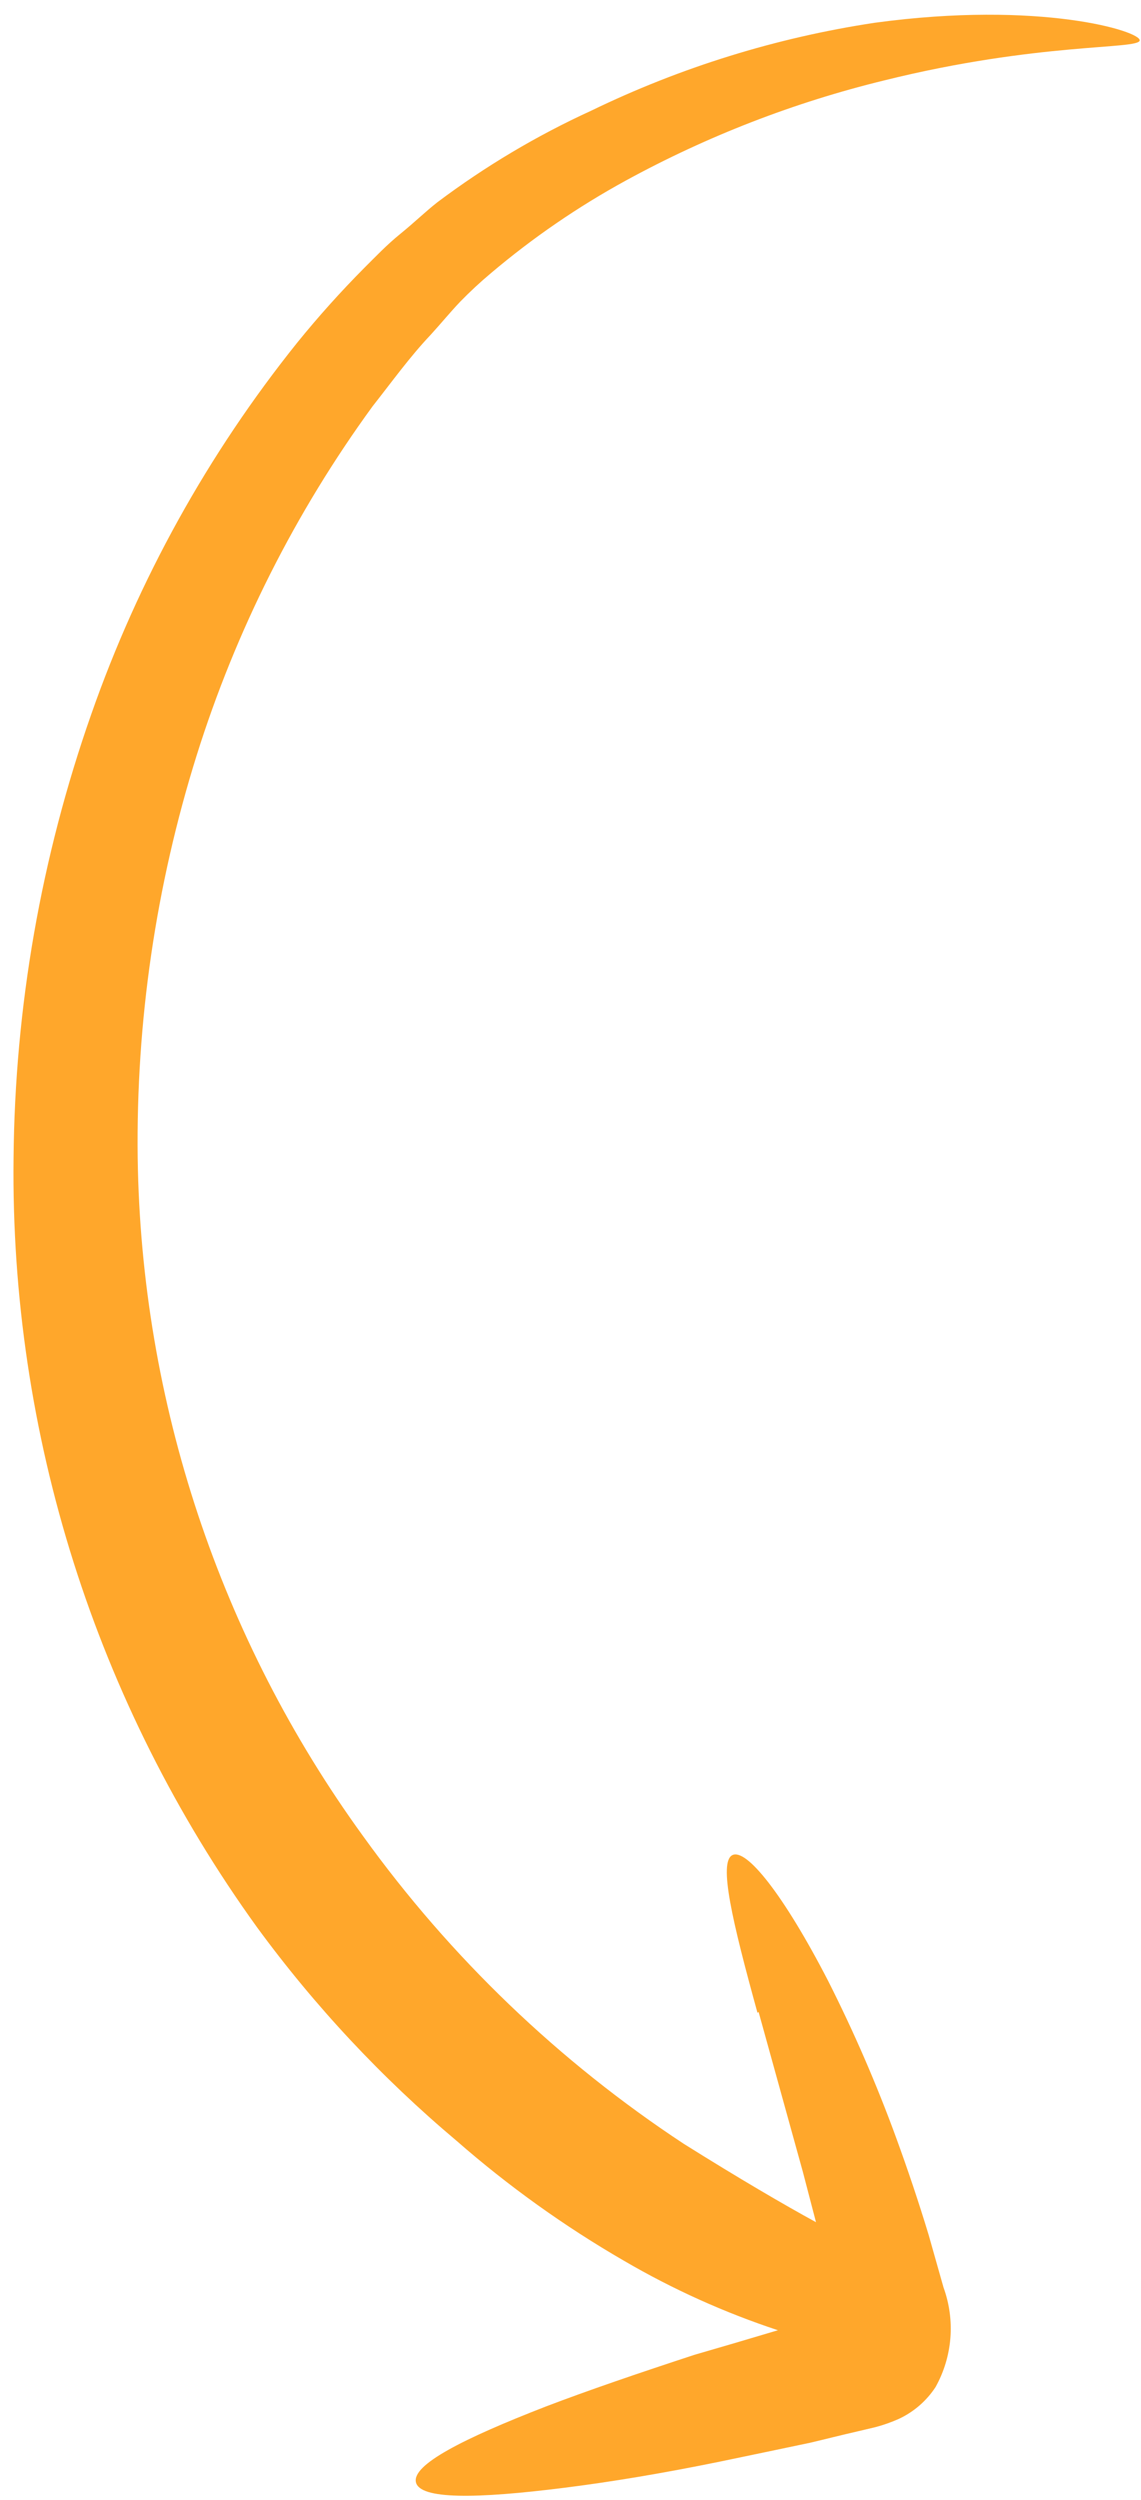 <?xml version="1.0" encoding="UTF-8"?> <svg xmlns="http://www.w3.org/2000/svg" width="58" height="127" viewBox="0 0 58 127" fill="none"> <path d="M38.505 102.248C37.223 97.605 36.516 94.597 37.228 94.238C37.94 93.879 39.837 96.249 42.099 100.632C43.407 103.219 44.562 105.881 45.557 108.604C46.125 110.16 46.68 111.798 47.202 113.518L47.962 116.201C48.261 117.025 48.38 117.903 48.31 118.776C48.239 119.65 47.982 120.498 47.555 121.263C47.094 121.966 46.446 122.525 45.684 122.879C45.3 123.05 44.903 123.19 44.496 123.297L43.592 123.511C42.766 123.699 41.961 123.905 41.175 124.09C39.599 124.419 38.062 124.745 36.604 125.045C33.668 125.646 31.019 126.083 28.698 126.374C24.197 126.943 21.334 126.977 21.142 126.091C20.949 125.205 23.506 123.893 27.759 122.243C29.896 121.427 32.45 120.556 35.299 119.622C36.649 119.231 38.078 118.813 39.544 118.373C36.821 117.474 34.199 116.292 31.722 114.846C28.693 113.095 25.842 111.053 23.208 108.75C19.405 105.552 15.999 101.909 13.063 97.9C4.864 86.54 0.526 72.849 0.689 58.84C0.756 51.159 2.089 43.543 4.634 36.296C7.028 29.451 10.571 23.062 15.109 17.406C16.177 16.088 17.311 14.825 18.506 13.621C19.099 13.032 19.652 12.445 20.366 11.866C21.08 11.287 21.636 10.74 22.239 10.27C24.669 8.445 27.289 6.887 30.053 5.623C34.602 3.418 39.457 1.913 44.455 1.158C52.876 0.008 58.015 1.591 57.933 2.058C57.851 2.526 52.79 2.139 44.955 4.083C40.376 5.198 35.962 6.907 31.826 9.165C29.384 10.499 27.083 12.077 24.958 13.874C24.413 14.331 23.891 14.815 23.394 15.325C22.896 15.847 22.404 16.448 21.889 17.011C20.838 18.119 19.92 19.396 18.94 20.639C15.012 26.027 11.99 32.02 9.994 38.382C7.923 44.995 6.912 51.895 6.999 58.824C7.175 71.213 11.176 83.244 18.455 93.27C22.892 99.433 28.418 104.732 34.762 108.906C37.592 110.678 39.822 111.978 41.479 112.885L40.808 110.315L38.561 102.204" fill="#FFA72B"></path> </svg> 